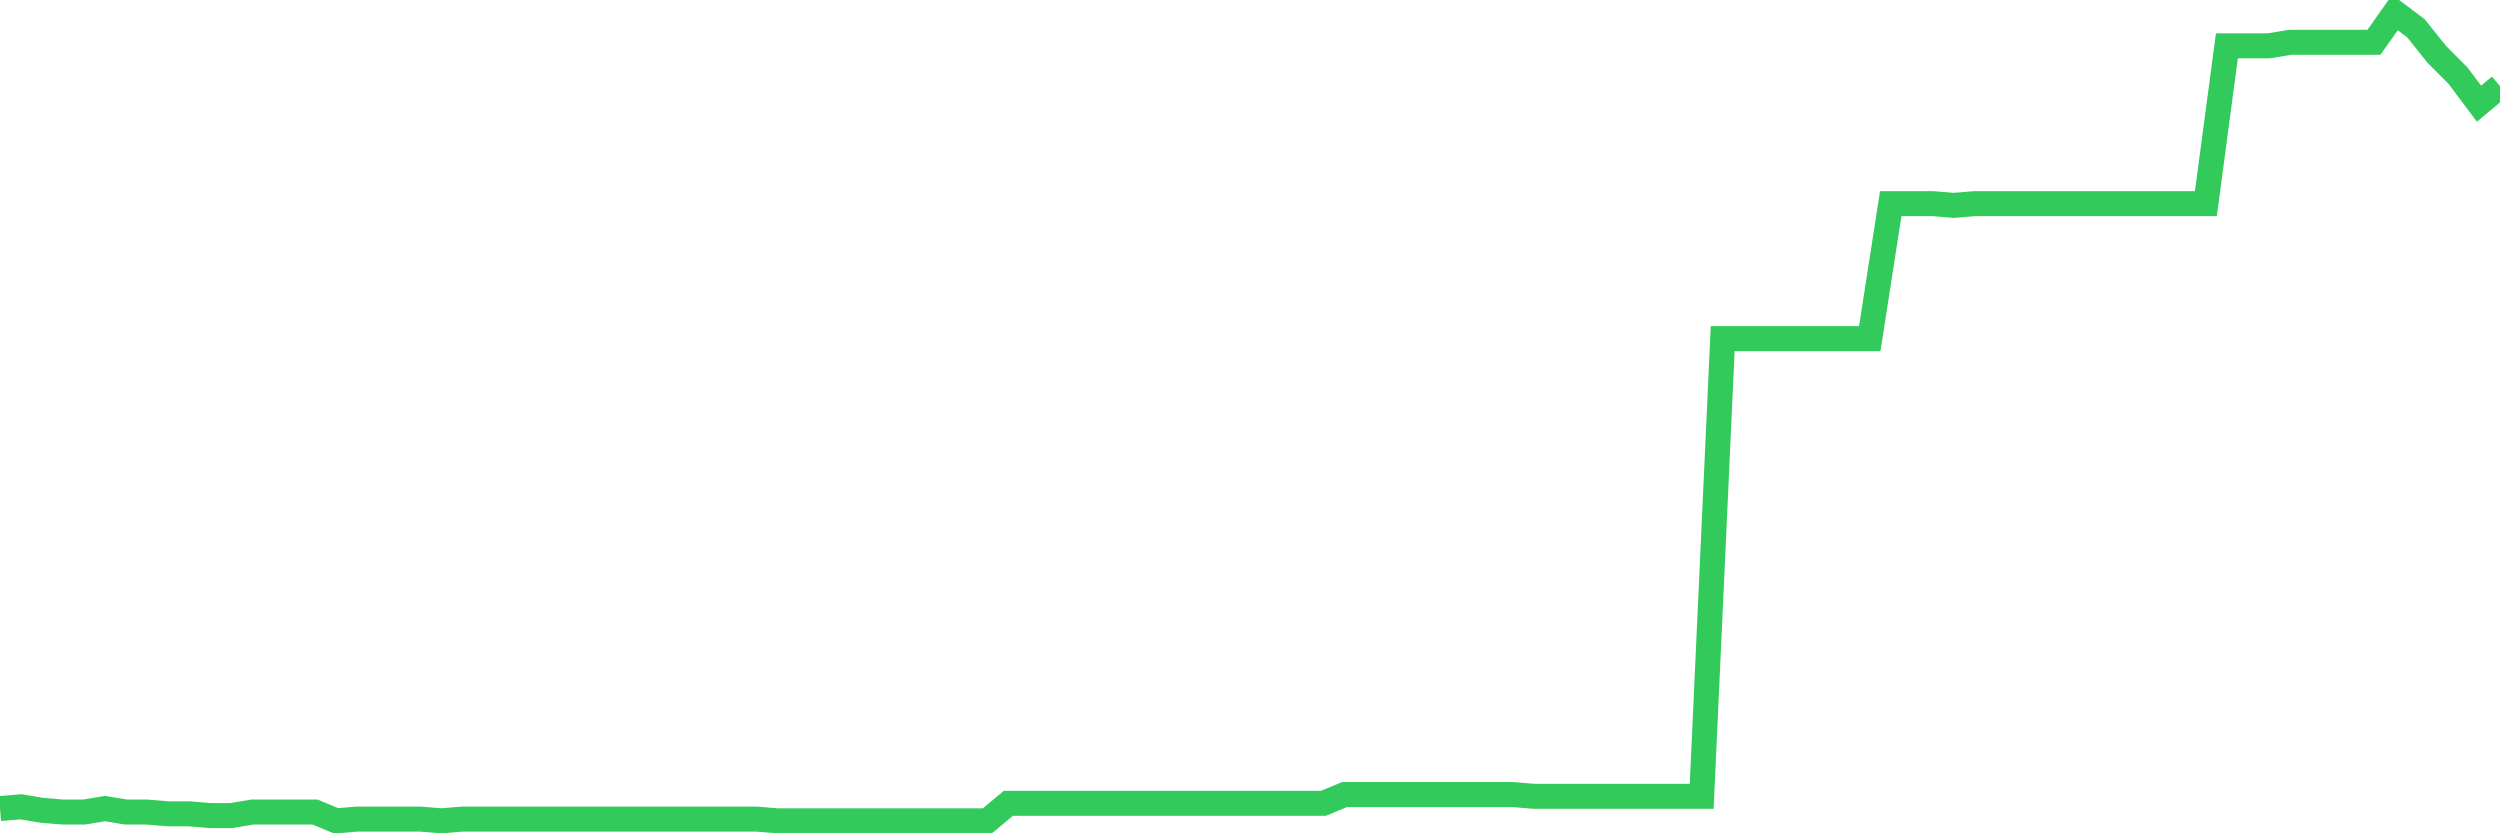 <svg
  xmlns="http://www.w3.org/2000/svg"
  xmlns:xlink="http://www.w3.org/1999/xlink"
  width="120"
  height="40"
  viewBox="0 0 120 40"
  preserveAspectRatio="none"
>
  <polyline
    points="0,38.811 1.008,38.727 2.017,38.895 3.025,38.979 4.034,38.979 5.042,38.811 6.05,38.979 7.059,38.979 8.067,39.063 9.076,39.063 10.084,39.148 11.092,39.148 12.101,38.979 13.109,38.979 14.118,38.979 15.126,38.979 16.134,39.4 17.143,39.316 18.151,39.316 19.16,39.316 20.168,39.316 21.176,39.4 22.185,39.316 23.193,39.316 24.202,39.316 25.21,39.316 26.218,39.316 27.227,39.316 28.235,39.316 29.244,39.316 30.252,39.316 31.261,39.316 32.269,39.316 33.277,39.316 34.286,39.316 35.294,39.316 36.303,39.316 37.311,39.4 38.319,39.4 39.328,39.4 40.336,39.4 41.345,39.4 42.353,39.4 43.361,39.4 44.37,39.4 45.378,39.4 46.387,39.4 47.395,39.4 48.403,38.558 49.412,38.558 50.42,38.558 51.429,38.558 52.437,38.558 53.445,38.558 54.454,38.558 55.462,38.558 56.471,38.558 57.479,38.558 58.487,38.558 59.496,38.558 60.504,38.558 61.513,38.558 62.521,38.558 63.529,38.558 64.538,38.138 65.546,38.138 66.555,38.138 67.563,38.138 68.571,38.138 69.58,38.138 70.588,38.138 71.597,38.138 72.605,38.138 73.613,38.222 74.622,38.222 75.63,38.222 76.639,38.222 77.647,38.222 78.655,38.222 79.664,38.222 80.672,38.222 81.681,38.222 82.689,16.255 83.697,16.255 84.706,16.255 85.714,16.255 86.723,16.255 87.731,16.255 88.739,16.255 89.748,16.255 90.756,9.774 91.765,9.774 92.773,9.774 93.782,9.858 94.79,9.774 95.798,9.774 96.807,9.774 97.815,9.774 98.824,9.774 99.832,9.774 100.84,9.774 101.849,9.774 102.857,9.774 103.866,9.774 104.874,9.774 105.882,9.774 106.891,2.199 107.899,2.199 108.908,2.199 109.916,2.031 110.924,2.031 111.933,2.031 112.941,2.031 113.95,2.031 114.958,0.6 115.966,1.357 116.975,2.62 117.983,3.63 118.992,4.977 120,4.135"
    fill="none"
    stroke="#32ca5b"
    stroke-width="1.2"
  >
  </polyline>
</svg>